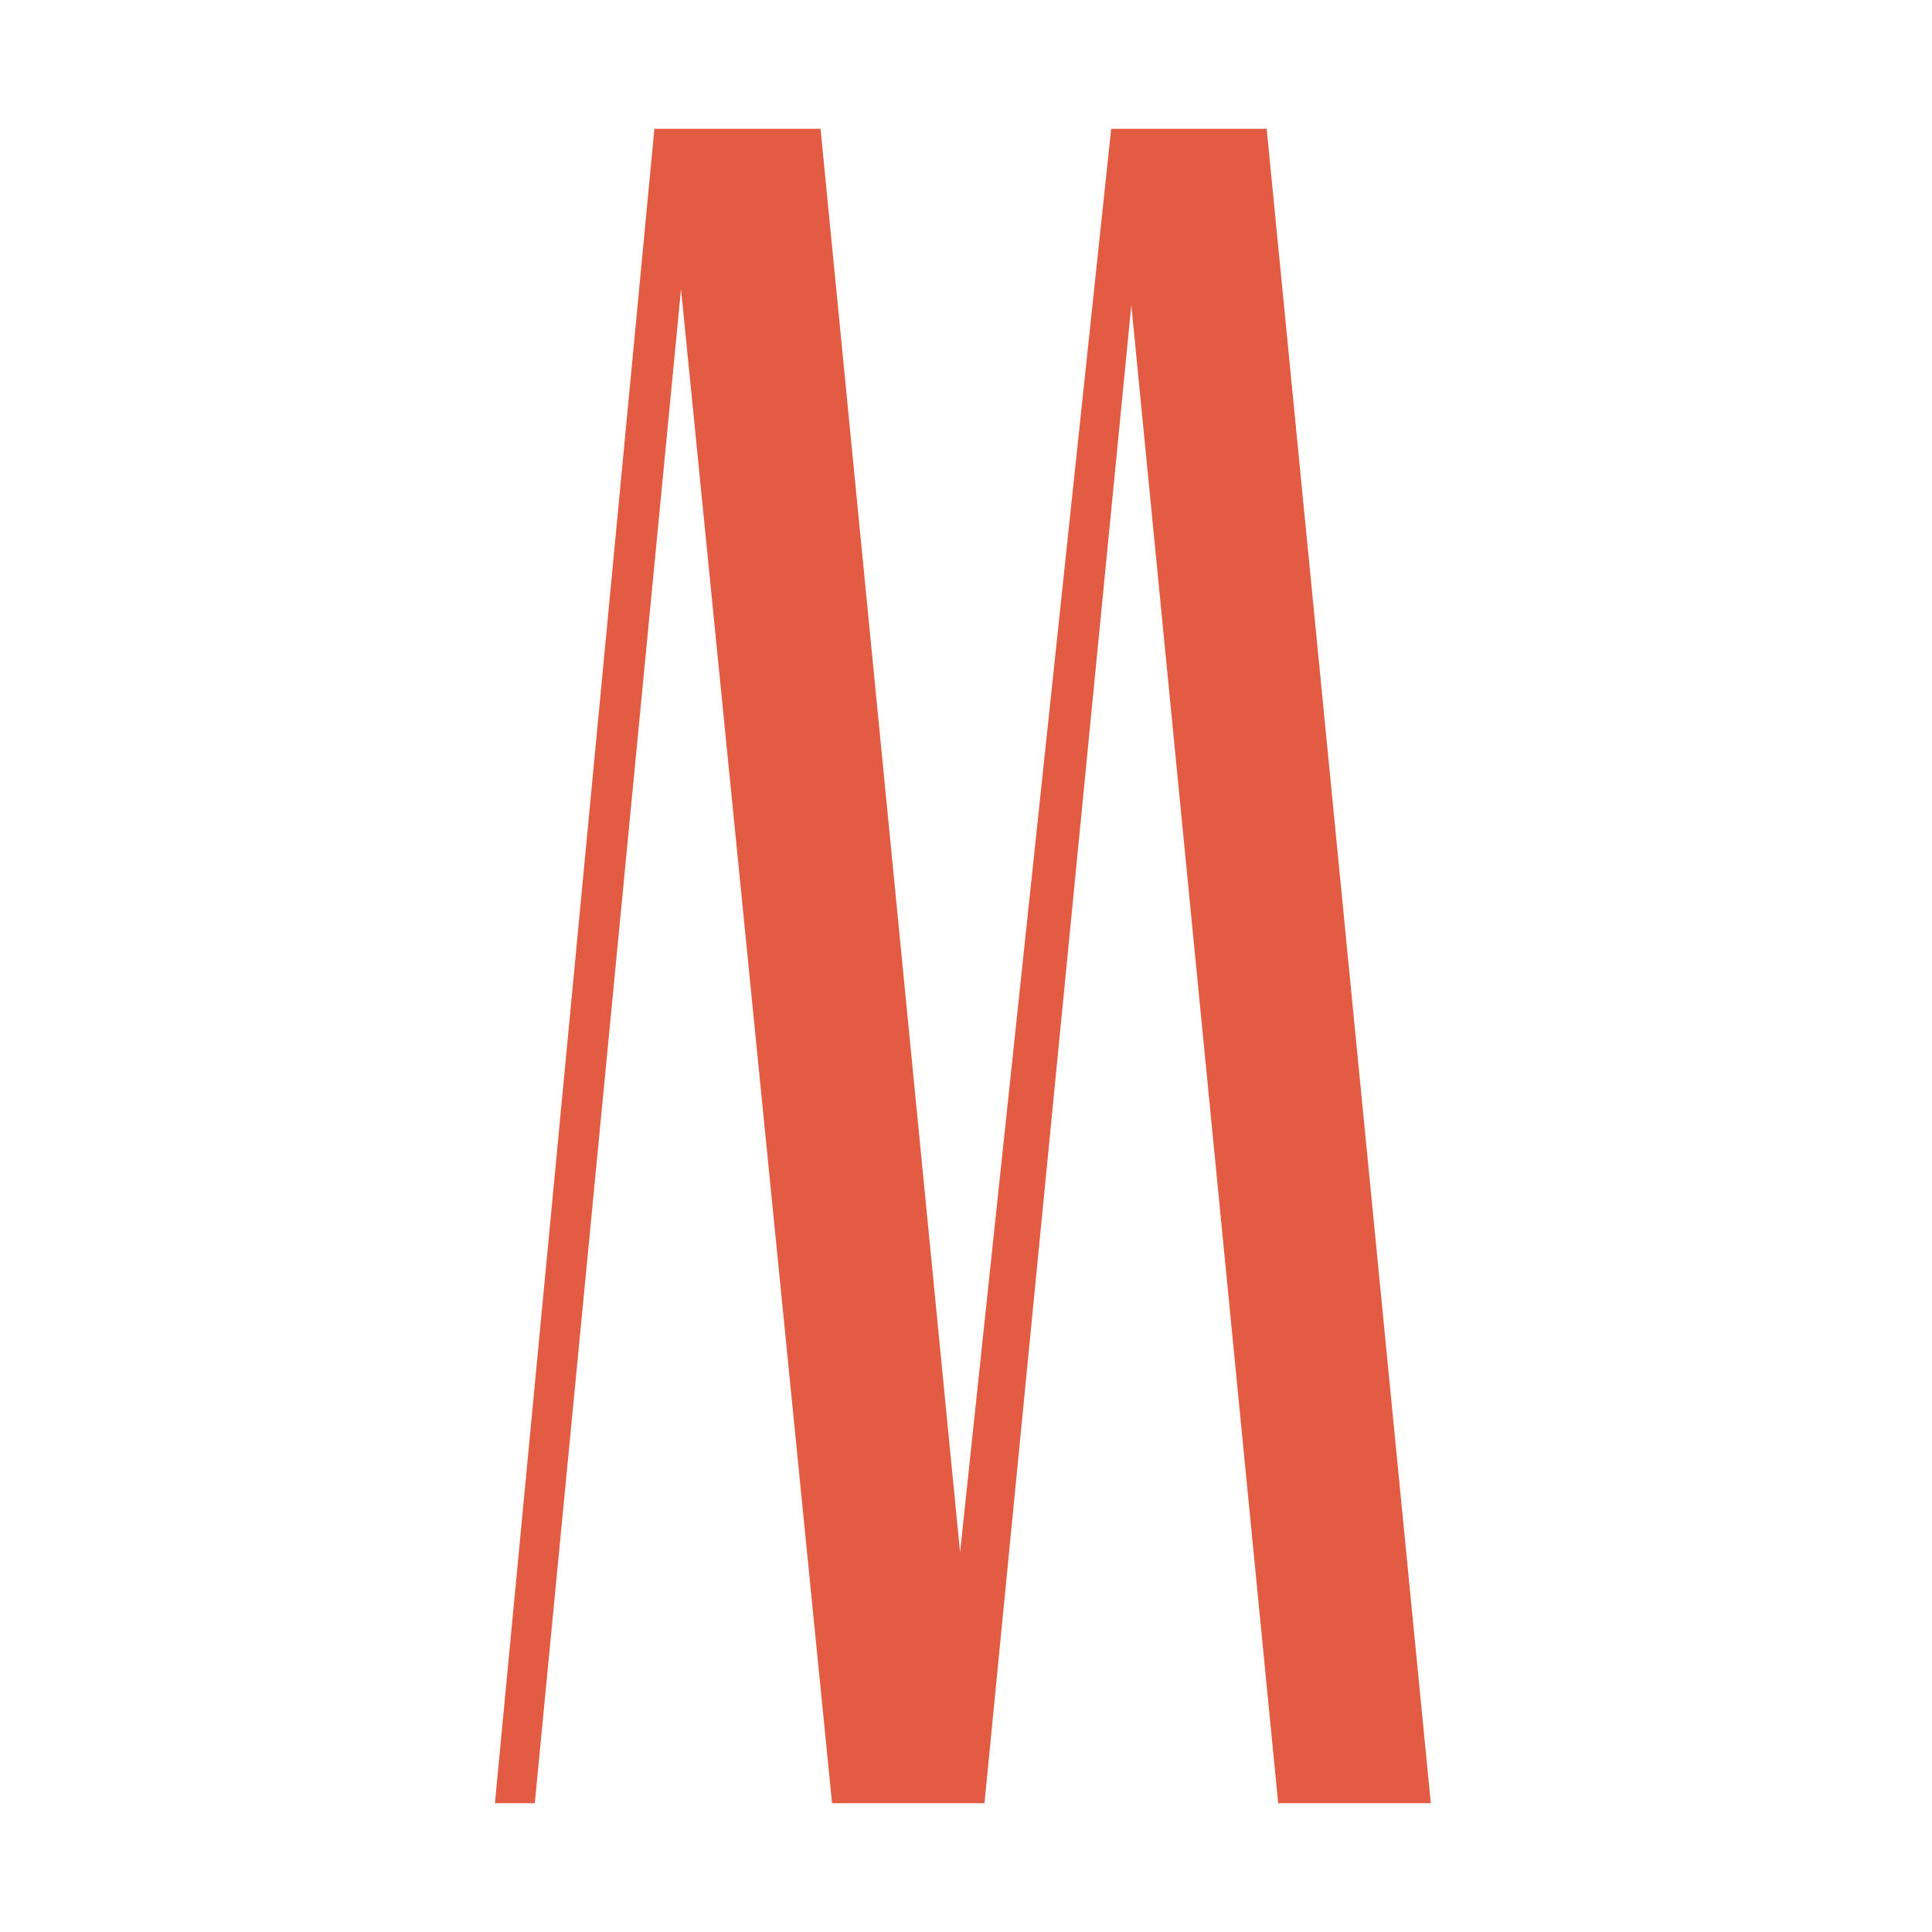 <?xml version="1.0" encoding="UTF-8"?> <svg xmlns="http://www.w3.org/2000/svg" width="180" height="180" viewBox="0 0 180 180" fill="none"><rect width="180" height="180" fill="white"></rect><path d="M89.448 144.624L103.526 12H118.013L133.306 167.999H119.086L105.403 28.431L91.731 167.904L91.74 167.999H77.52L63.449 26.94L49.825 167.999H46.111L60.969 12H76.447L89.448 144.624Z" fill="#E35B42"></path></svg> 